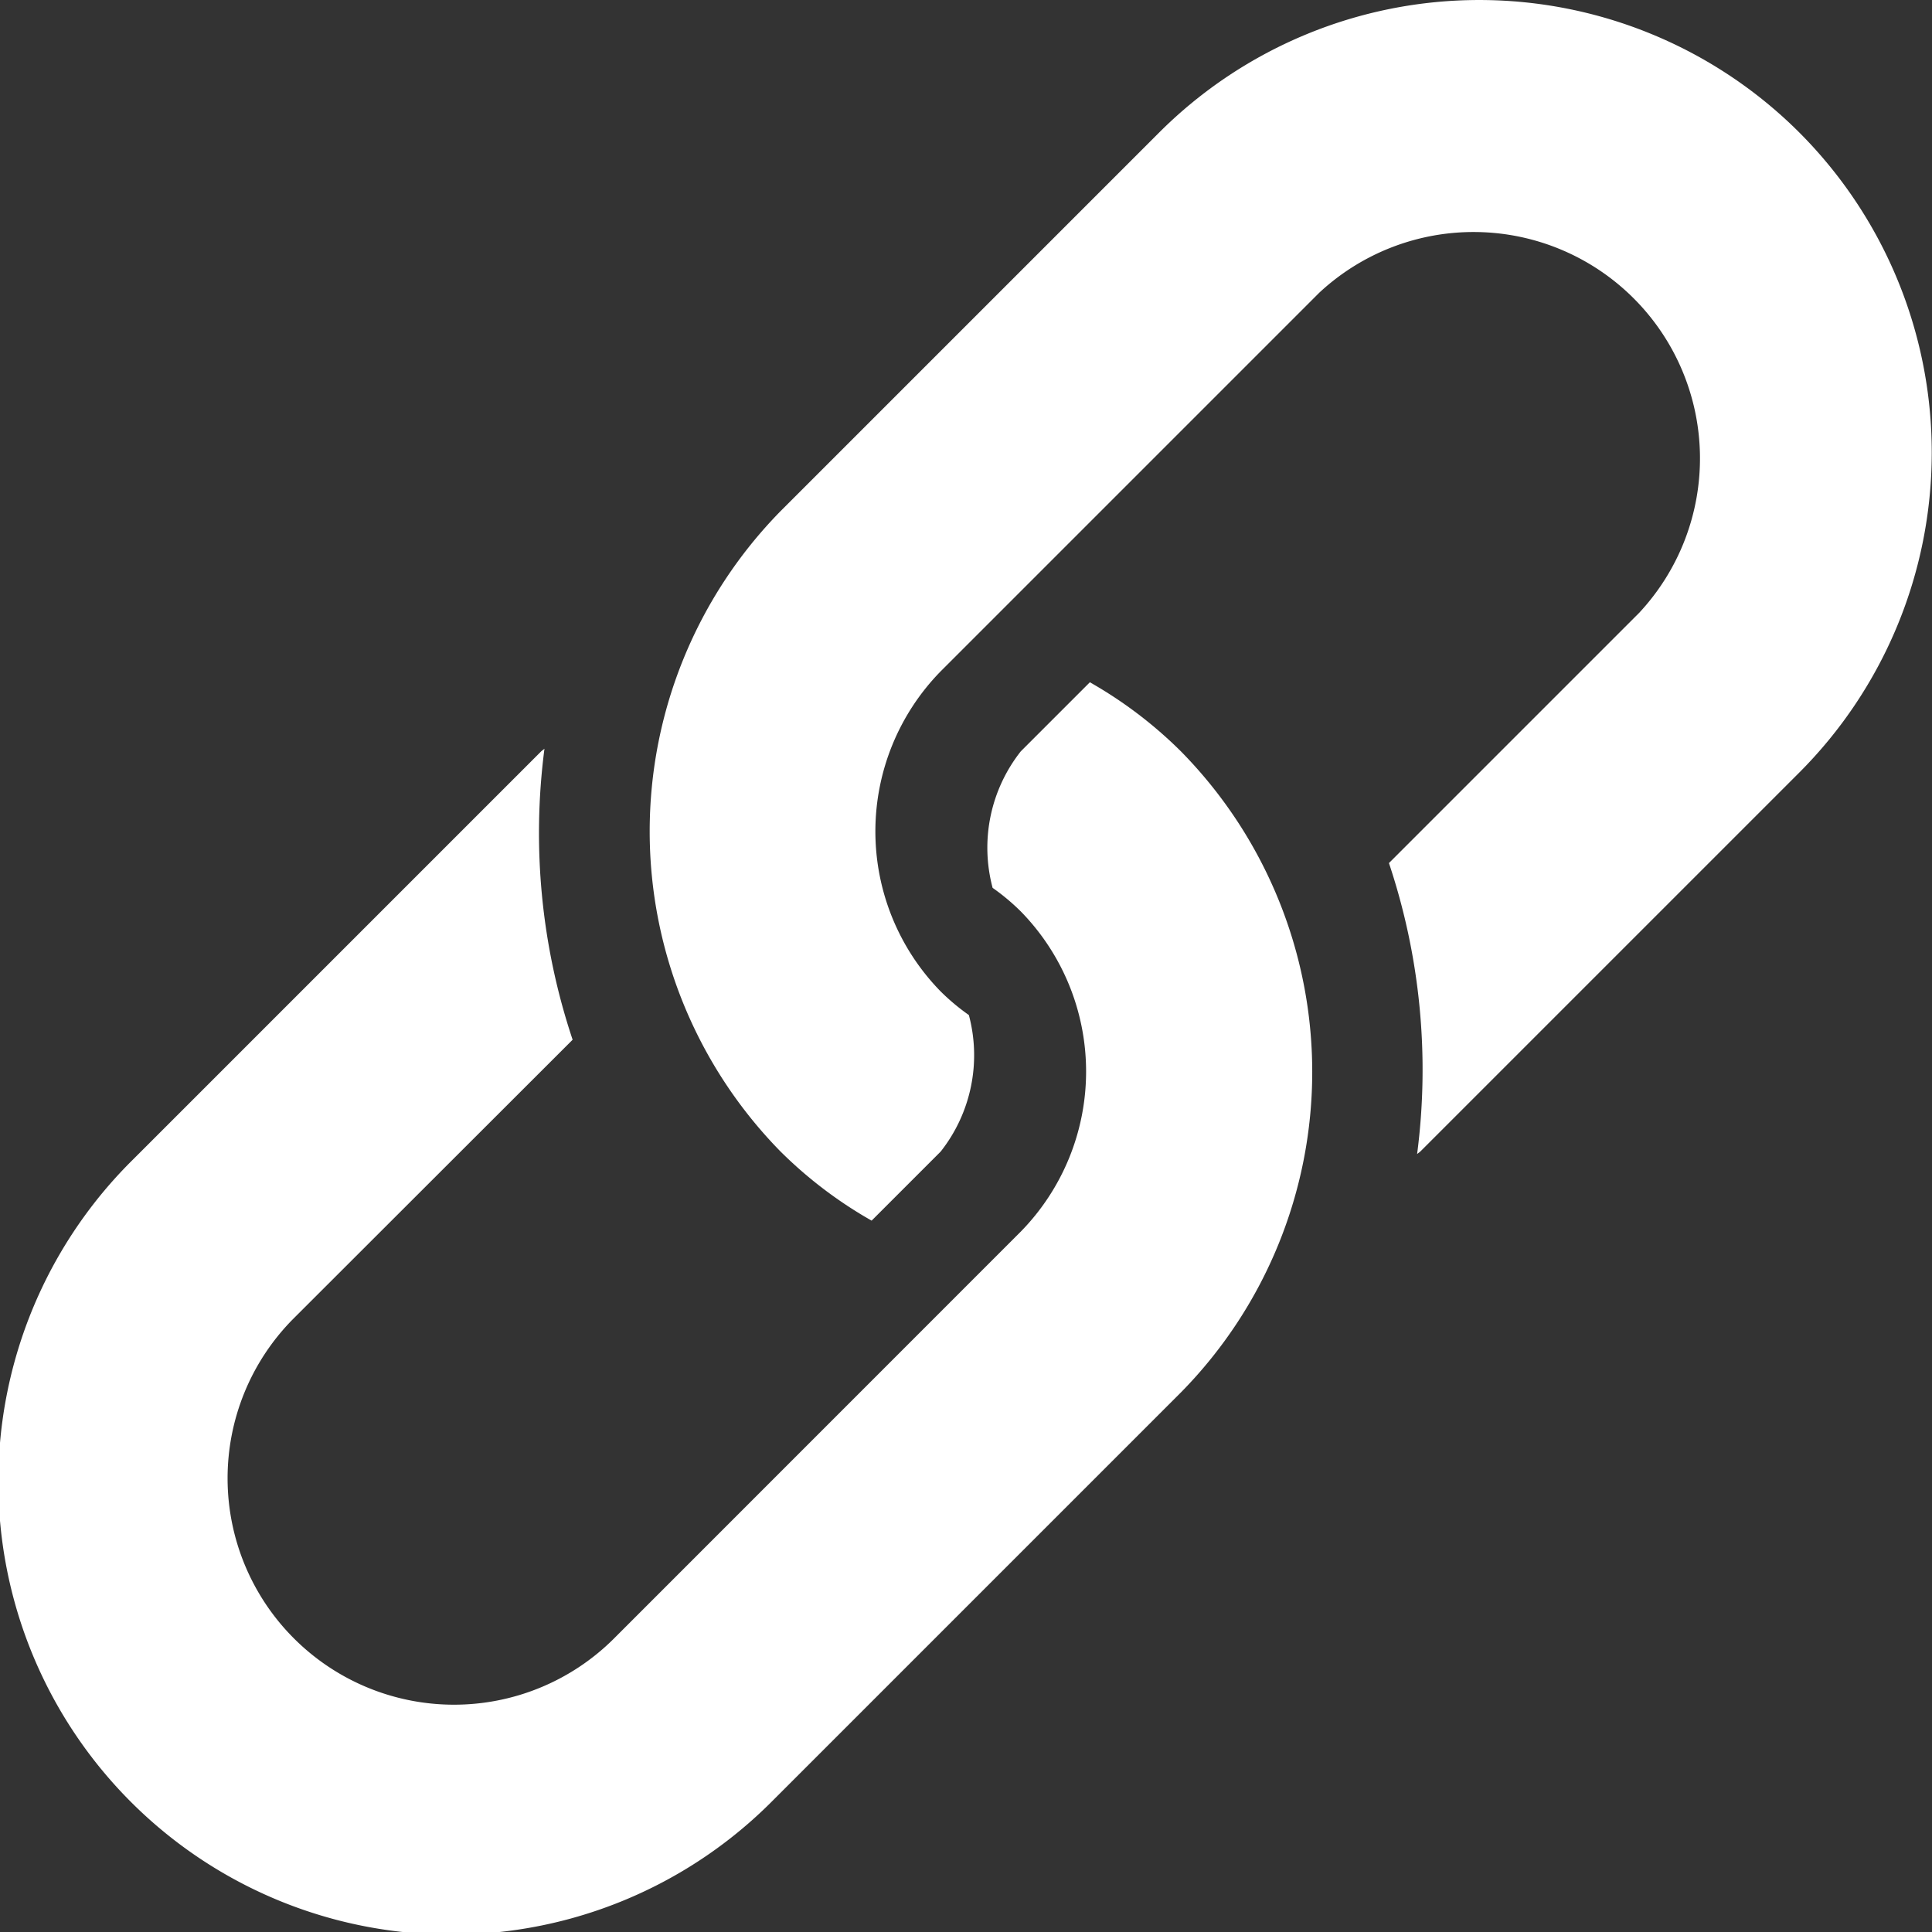 <svg id="link_small" xmlns="http://www.w3.org/2000/svg" width="20.581" height="20.584" viewBox="0 0 20.581 20.584">
  <rect x="0" y="0" width="20.581" height="20.584" fill="#333333" stroke="none"/>
  <g id="Group_1588" data-name="Group 1588" transform="translate(6.92)">
    <g id="Group_1587" data-name="Group 1587" transform="translate(0 0)">
      <path id="Path_3536" data-name="Path 3536" d="M184.408,1.413a4.824,4.824,0,0,0-6.822,0l-4.032,4.032a4.87,4.87,0,0,0,0,6.822,4.591,4.591,0,0,0,.97.736l.736-.736a1.657,1.657,0,0,0,.3-1.454,2.33,2.33,0,0,1-.3-.251,2.438,2.438,0,0,1,0-3.411l4.032-4.032A2.412,2.412,0,0,1,182.7,6.529l-2.665,2.665a6.943,6.943,0,0,1,.3,3.1c.012-.011.026-.019.037-.03l4.032-4.032A4.824,4.824,0,0,0,184.408,1.413Z" transform="translate(-172.159 0)" fill="#fff"/>
    </g>
  </g>
  <g id="Group_1590" data-name="Group 1590" transform="translate(0 7.268)">
    <g id="Group_1589" data-name="Group 1589" transform="translate(0)">
      <path id="Path_3537" data-name="Path 3537" d="M12.58,181.512a4.592,4.592,0,0,0-.97-.736l-.736.736a1.657,1.657,0,0,0-.3,1.454,2.322,2.322,0,0,1,.3.251,2.438,2.438,0,0,1,0,3.411L6.53,190.973a2.412,2.412,0,0,1-3.411-3.411L6.1,184.584a6.942,6.942,0,0,1-.3-3.1c-.012.011-.026.019-.037.03l-4.344,4.344a4.824,4.824,0,1,0,6.822,6.822l4.344-4.344A4.867,4.867,0,0,0,12.58,181.512Z" transform="translate(0 -180.776)" fill="#fff"/>
    </g>
  </g>
</svg>
